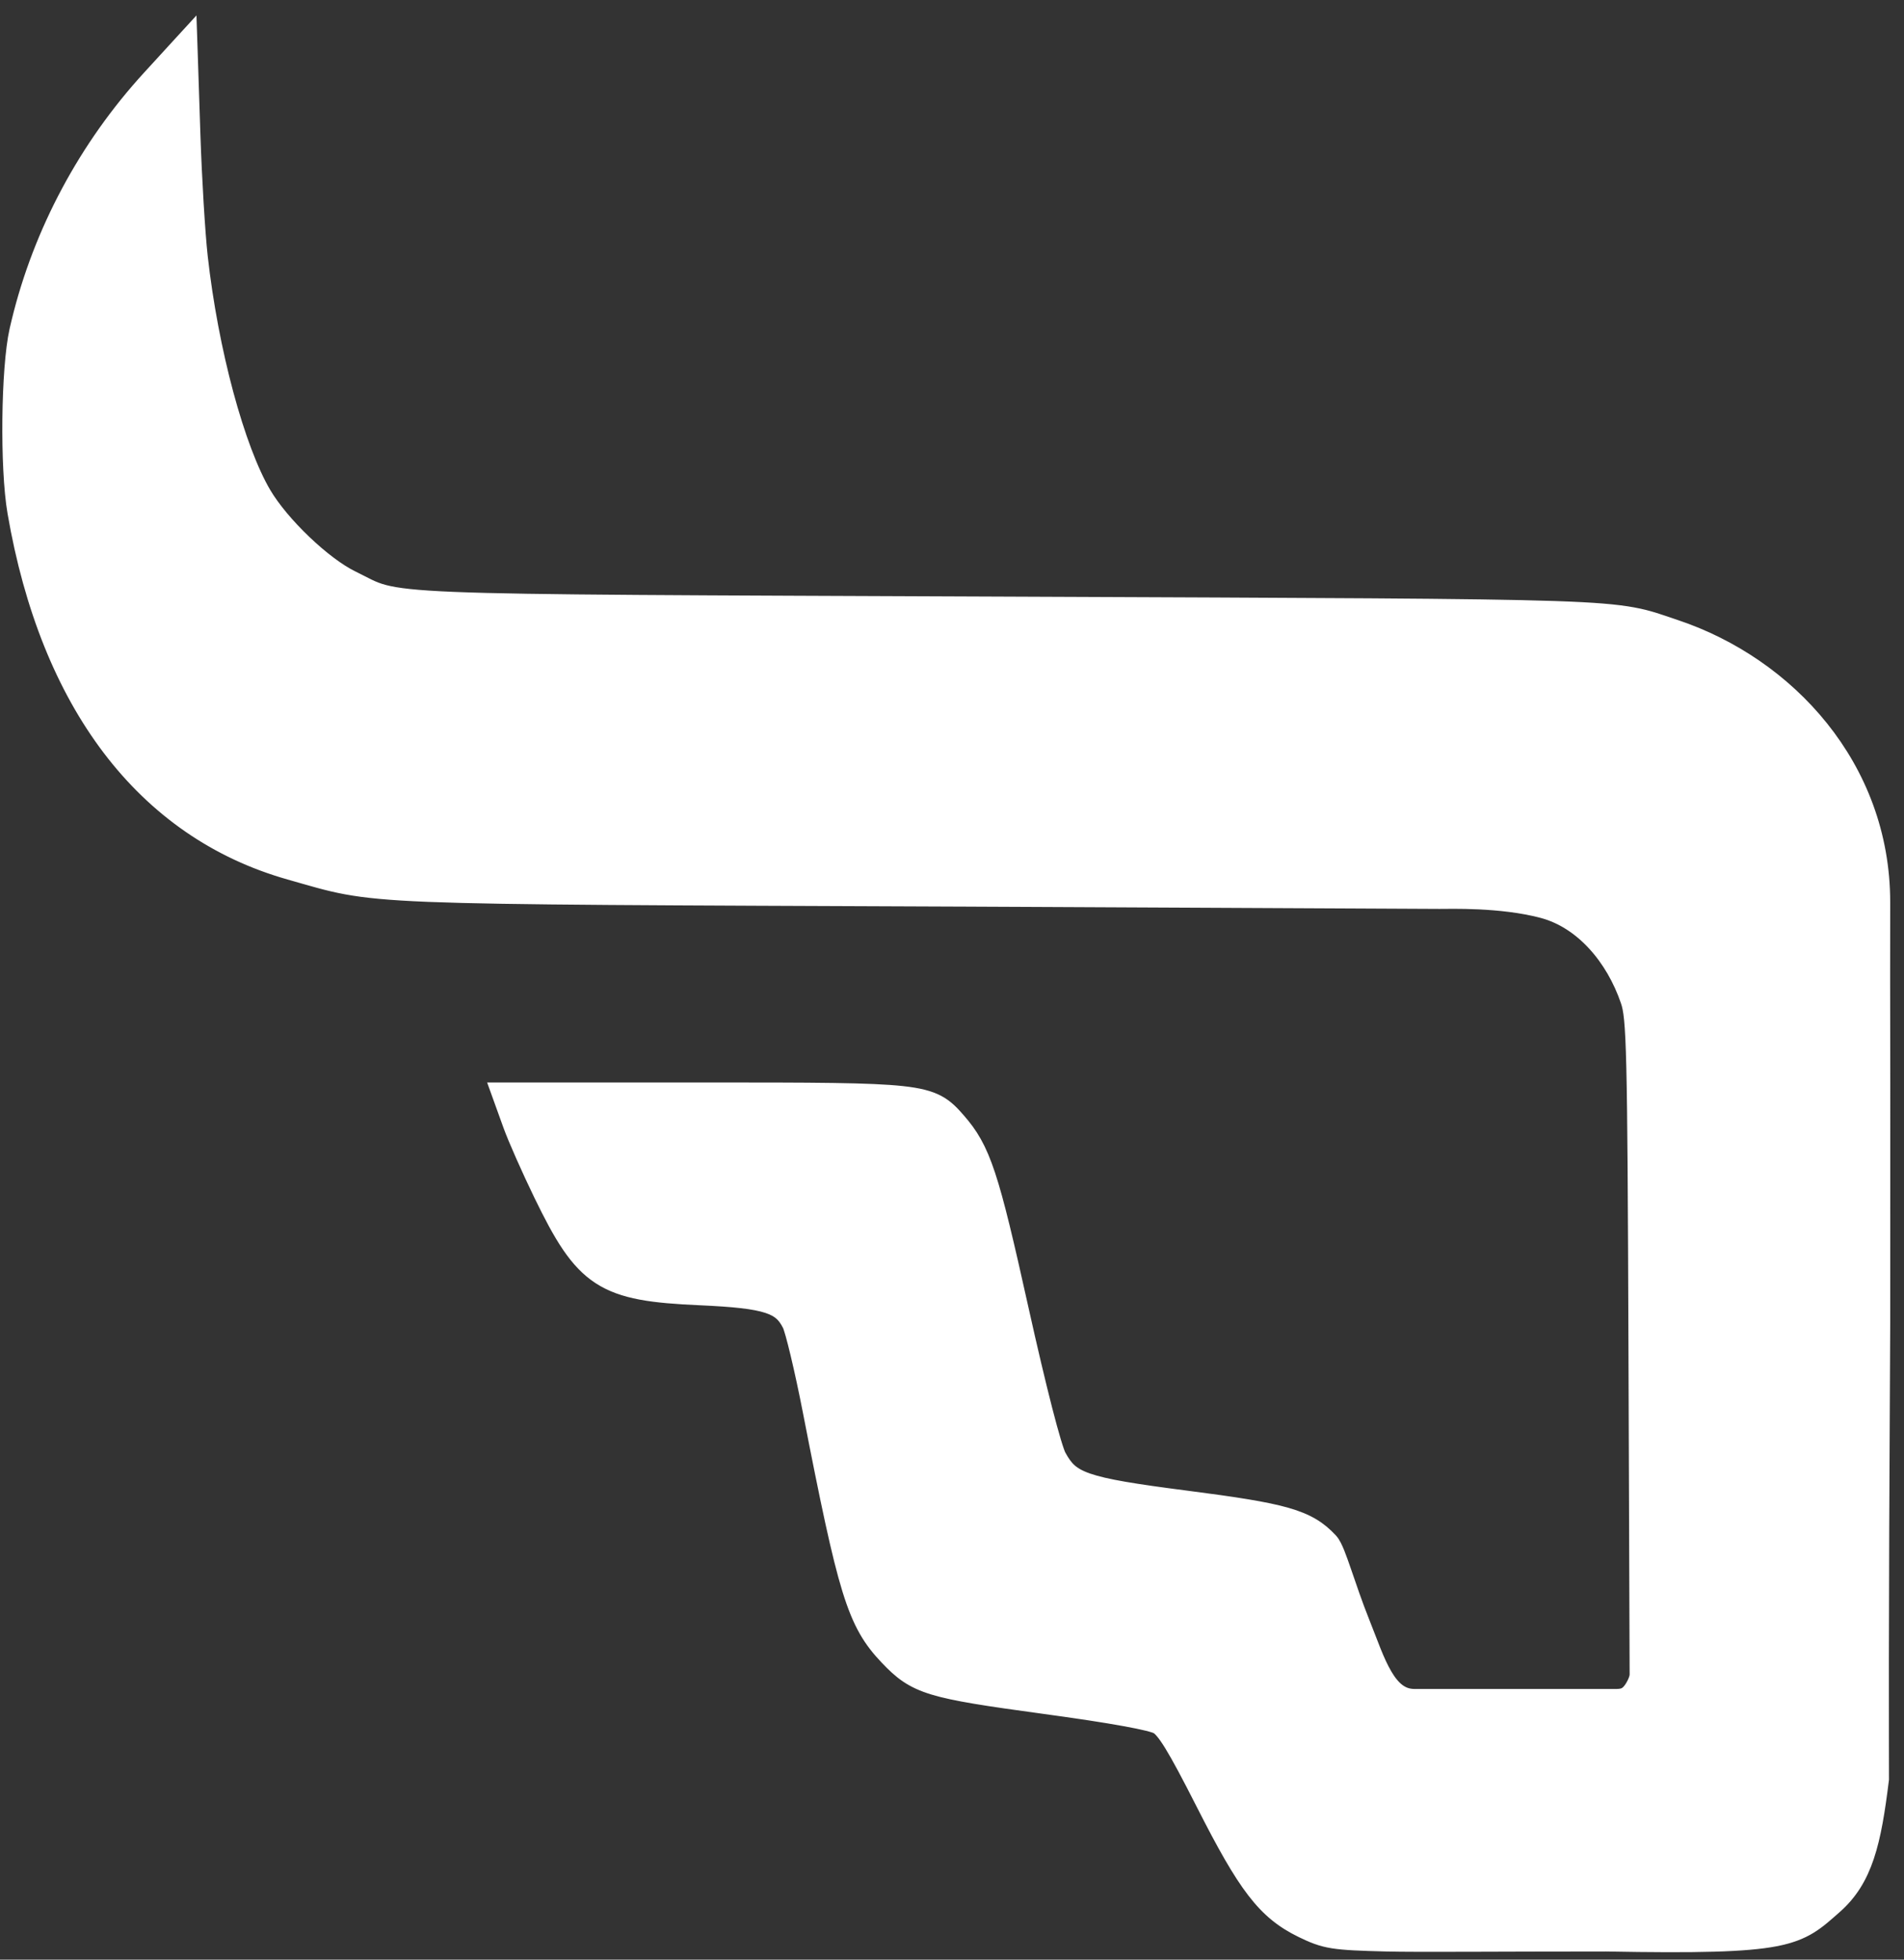 <?xml version="1.0" encoding="utf-8"?>
<svg xmlns="http://www.w3.org/2000/svg" fill="none" height="100%" overflow="visible" preserveAspectRatio="none" style="display: block;" viewBox="0 0 102 105" width="100%">
<rect x="0" y="0" width="102" height="105" fill="#333333" stroke="none"/>
<path d="M10.159 2.985L10.299 7.237C10.376 9.572 10.553 12.505 10.691 13.752C10.971 16.27 11.466 18.853 12.073 21.111C12.683 23.378 13.398 25.289 14.104 26.482C14.58 27.288 15.38 28.235 16.267 29.082C17.155 29.931 18.094 30.644 18.832 31.005C19.587 31.374 19.905 31.595 20.57 31.77C21.241 31.946 22.256 32.068 24.31 32.152C28.41 32.32 36.504 32.332 53.923 32.405H53.922C70.941 32.477 79.029 32.497 83.28 32.641C85.405 32.712 86.594 32.816 87.47 32.977C88.35 33.138 88.911 33.358 89.733 33.633C95.753 35.642 100.823 41.12 100.823 48.336C100.823 51.032 100.814 54.308 100.823 55.181C100.828 55.621 100.828 59.592 100.827 63.445C100.827 65.373 100.826 67.275 100.825 68.693C100.825 69.403 100.824 69.992 100.824 70.403C100.824 70.609 100.824 70.771 100.824 70.881C100.824 70.936 100.823 70.978 100.823 71.007V71.049V71.05V71.052C100.723 88.871 100.758 92.711 100.758 95.307V95.333L100.754 95.36C100.342 98.7 99.905 100.68 98.269 102.12C97.816 102.519 97.419 102.885 96.943 103.179C96.454 103.48 95.893 103.7 95.092 103.854C93.521 104.155 90.956 104.217 86.046 104.126C80.153 104.126 75.95 104.169 74.259 104.126C72.858 104.09 72.035 104.059 71.418 103.961C70.774 103.858 70.356 103.683 69.764 103.395C67.764 102.421 66.745 101.039 64.496 96.606C63.72 95.077 63.192 94.088 62.798 93.447C62.394 92.791 62.167 92.566 62.017 92.48V92.478C61.966 92.45 61.809 92.391 61.49 92.311C61.187 92.236 60.777 92.151 60.258 92.057C59.221 91.868 57.769 91.645 55.905 91.392C52.865 90.978 51.147 90.719 50.019 90.375C49.443 90.199 49.005 89.997 48.615 89.732C48.229 89.471 47.906 89.159 47.554 88.789C46.679 87.869 46.123 87.007 45.548 85.144C44.982 83.31 44.389 80.471 43.438 75.588C43.222 74.48 42.987 73.397 42.784 72.547C42.683 72.121 42.589 71.757 42.511 71.478C42.428 71.183 42.371 71.021 42.346 70.971C42.206 70.693 42.063 70.491 41.885 70.333C41.707 70.175 41.474 70.041 41.134 69.93C40.43 69.699 39.338 69.583 37.49 69.5C34.982 69.388 33.383 69.192 32.148 68.389C30.911 67.584 30.104 66.212 29.024 63.989C28.38 62.662 27.641 60.996 27.384 60.281L26.93 59.023L26.719 58.438H37.803C43.627 58.438 46.638 58.443 48.342 58.631C49.199 58.725 49.774 58.869 50.226 59.11C50.682 59.354 50.977 59.679 51.289 60.035C52.649 61.585 53.067 62.929 54.671 70.158C55.144 72.289 55.585 74.149 55.942 75.54C56.121 76.236 56.279 76.811 56.408 77.243C56.543 77.692 56.635 77.944 56.681 78.027C56.874 78.383 57.049 78.633 57.274 78.835C57.498 79.035 57.795 79.208 58.258 79.369C59.208 79.699 60.756 79.945 63.562 80.307C66.179 80.644 67.804 80.896 68.907 81.212C70.042 81.537 70.655 81.937 71.239 82.562C71.321 82.65 71.386 82.76 71.438 82.86C71.492 82.966 71.548 83.091 71.603 83.227C71.712 83.498 71.833 83.842 71.966 84.228C72.234 85.005 72.556 85.973 72.956 86.969C73.377 88.017 73.707 89.016 74.161 89.785C74.605 90.536 75.091 90.934 75.77 90.934H81.098V91.371L81.099 90.934H86.601C86.812 90.933 86.96 90.903 87.083 90.839C87.204 90.775 87.341 90.657 87.491 90.407C87.632 90.173 87.693 89.991 87.719 89.879C87.732 89.823 87.737 89.783 87.738 89.762L87.739 89.751V89.735L87.676 72.173C87.647 64.148 87.623 59.738 87.562 57.205C87.502 54.655 87.403 54.062 87.253 53.622C86.459 51.285 84.772 49.323 82.644 48.759C80.398 48.163 77.658 48.267 77.111 48.263C76.854 48.261 70.427 48.23 64.064 48.199C60.882 48.184 57.717 48.169 55.347 48.157C54.162 48.151 53.175 48.147 52.485 48.144C52.141 48.142 51.87 48.141 51.685 48.14C51.593 48.139 51.522 48.139 51.475 48.139H51.402C34.97 48.071 27.219 48.056 22.98 47.888C20.857 47.803 19.596 47.68 18.557 47.488C17.522 47.297 16.712 47.039 15.526 46.704C7.715 44.494 2.595 37.684 0.835 27.44C0.629 26.244 0.545 24.314 0.565 22.45C0.586 20.591 0.71 18.737 0.943 17.703L1.053 17.237C2.221 12.429 4.65 7.89 8.04 4.188L9.398 2.704L10.123 1.913L10.159 2.985Z" fill="white" id="Vector" stroke="white" stroke-width="0.875"/>
</svg>